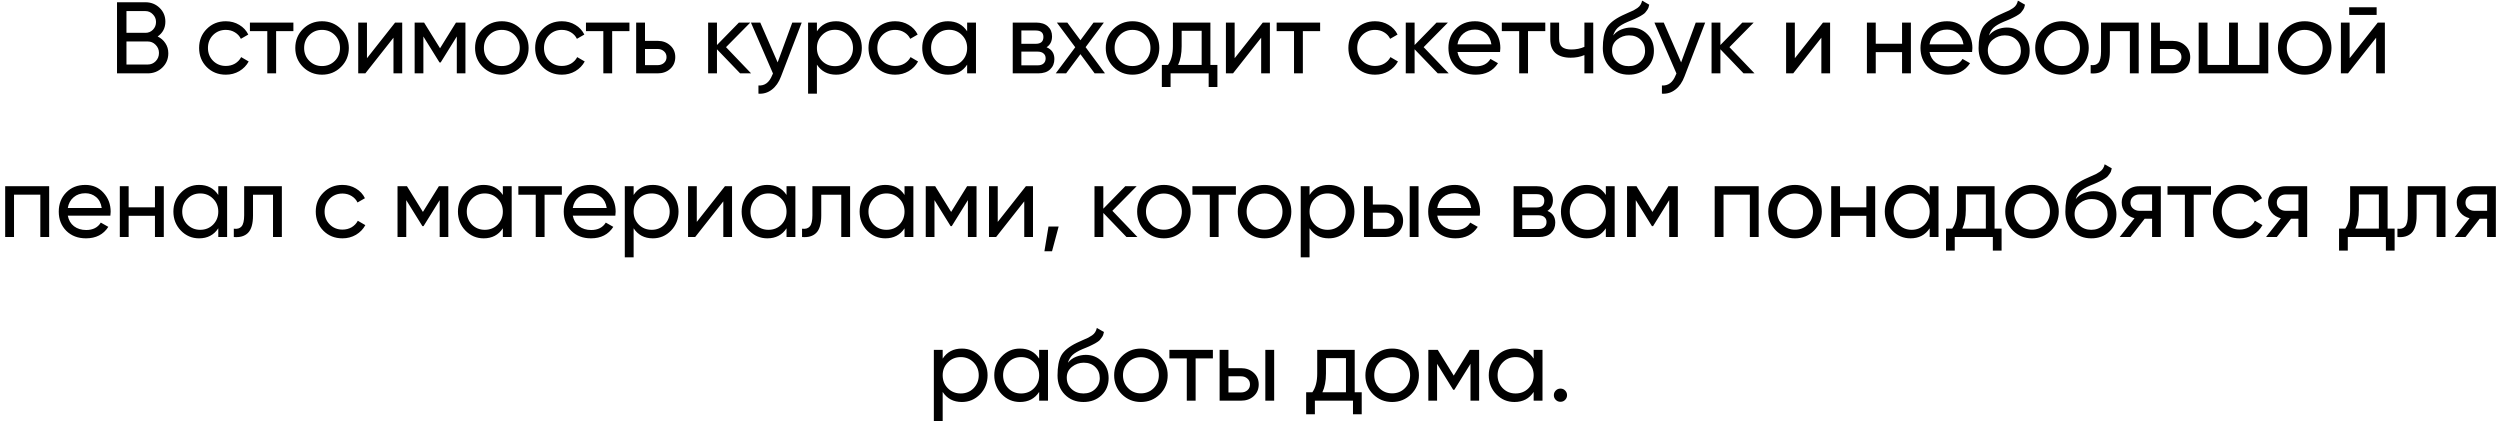 <?xml version="1.0" encoding="UTF-8"?> <svg xmlns="http://www.w3.org/2000/svg" width="443" height="75" viewBox="0 0 443 75" fill="none"> <path d="M27.935 6.466C28.511 6.742 28.967 7.138 29.303 7.654C29.651 8.17 29.825 8.764 29.825 9.436C29.825 10.444 29.471 11.29 28.763 11.974C28.055 12.658 27.191 13 26.171 13H20.735V0.4H25.775C26.759 0.4 27.593 0.73 28.277 1.39C28.961 2.05 29.303 2.866 29.303 3.838C29.303 4.954 28.847 5.83 27.935 6.466ZM25.775 1.966H22.409V5.818H25.775C26.303 5.818 26.747 5.632 27.107 5.26C27.467 4.888 27.647 4.432 27.647 3.892C27.647 3.364 27.461 2.914 27.089 2.542C26.729 2.158 26.291 1.966 25.775 1.966ZM26.171 11.434C26.735 11.434 27.209 11.236 27.593 10.84C27.977 10.444 28.169 9.958 28.169 9.382C28.169 8.818 27.971 8.338 27.575 7.942C27.191 7.546 26.723 7.348 26.171 7.348H22.409V11.434H26.171ZM40.017 13.234C38.661 13.234 37.533 12.784 36.633 11.884C35.733 10.972 35.283 9.844 35.283 8.5C35.283 7.156 35.733 6.034 36.633 5.134C37.533 4.222 38.661 3.766 40.017 3.766C40.905 3.766 41.703 3.982 42.411 4.414C43.119 4.834 43.647 5.404 43.995 6.124L42.681 6.88C42.453 6.4 42.099 6.016 41.619 5.728C41.151 5.44 40.617 5.296 40.017 5.296C39.117 5.296 38.361 5.602 37.749 6.214C37.149 6.826 36.849 7.588 36.849 8.5C36.849 9.4 37.149 10.156 37.749 10.768C38.361 11.38 39.117 11.686 40.017 11.686C40.617 11.686 41.157 11.548 41.637 11.272C42.117 10.984 42.483 10.6 42.735 10.12L44.067 10.894C43.683 11.602 43.131 12.172 42.411 12.604C41.691 13.024 40.893 13.234 40.017 13.234ZM51.989 4V5.512H48.929V13H47.363V5.512H44.285V4H51.989ZM60.425 11.866C59.502 12.778 58.38 13.234 57.059 13.234C55.739 13.234 54.617 12.778 53.694 11.866C52.782 10.954 52.325 9.832 52.325 8.5C52.325 7.168 52.782 6.046 53.694 5.134C54.617 4.222 55.739 3.766 57.059 3.766C58.38 3.766 59.502 4.222 60.425 5.134C61.349 6.046 61.812 7.168 61.812 8.5C61.812 9.832 61.349 10.954 60.425 11.866ZM57.059 11.704C57.959 11.704 58.715 11.398 59.328 10.786C59.94 10.174 60.245 9.412 60.245 8.5C60.245 7.588 59.94 6.826 59.328 6.214C58.715 5.602 57.959 5.296 57.059 5.296C56.172 5.296 55.422 5.602 54.809 6.214C54.197 6.826 53.892 7.588 53.892 8.5C53.892 9.412 54.197 10.174 54.809 10.786C55.422 11.398 56.172 11.704 57.059 11.704ZM70.012 4H71.272V13H69.724V6.682L64.738 13H63.478V4H65.026V10.318L70.012 4ZM82.475 4V13H80.945V6.466L78.083 11.074H77.885L75.023 6.466V13H73.475V4H75.149L77.975 8.554L80.801 4H82.475ZM92.282 11.866C91.358 12.778 90.236 13.234 88.916 13.234C87.596 13.234 86.474 12.778 85.55 11.866C84.638 10.954 84.182 9.832 84.182 8.5C84.182 7.168 84.638 6.046 85.55 5.134C86.474 4.222 87.596 3.766 88.916 3.766C90.236 3.766 91.358 4.222 92.282 5.134C93.206 6.046 93.668 7.168 93.668 8.5C93.668 9.832 93.206 10.954 92.282 11.866ZM88.916 11.704C89.816 11.704 90.572 11.398 91.184 10.786C91.796 10.174 92.102 9.412 92.102 8.5C92.102 7.588 91.796 6.826 91.184 6.214C90.572 5.602 89.816 5.296 88.916 5.296C88.028 5.296 87.278 5.602 86.666 6.214C86.054 6.826 85.748 7.588 85.748 8.5C85.748 9.412 86.054 10.174 86.666 10.786C87.278 11.398 88.028 11.704 88.916 11.704ZM99.564 13.234C98.208 13.234 97.08 12.784 96.18 11.884C95.28 10.972 94.83 9.844 94.83 8.5C94.83 7.156 95.28 6.034 96.18 5.134C97.08 4.222 98.208 3.766 99.564 3.766C100.452 3.766 101.25 3.982 101.958 4.414C102.666 4.834 103.194 5.404 103.542 6.124L102.228 6.88C102 6.4 101.646 6.016 101.166 5.728C100.698 5.44 100.164 5.296 99.564 5.296C98.664 5.296 97.908 5.602 97.296 6.214C96.696 6.826 96.396 7.588 96.396 8.5C96.396 9.4 96.696 10.156 97.296 10.768C97.908 11.38 98.664 11.686 99.564 11.686C100.164 11.686 100.704 11.548 101.184 11.272C101.664 10.984 102.03 10.6 102.282 10.12L103.614 10.894C103.23 11.602 102.678 12.172 101.958 12.604C101.238 13.024 100.44 13.234 99.564 13.234ZM111.536 4V5.512H108.476V13H106.91V5.512H103.832V4H111.536ZM116.526 7.24C117.426 7.24 118.17 7.51 118.758 8.05C119.358 8.578 119.658 9.268 119.658 10.12C119.658 10.972 119.358 11.668 118.758 12.208C118.17 12.736 117.426 13 116.526 13H112.728V4H114.294V7.24H116.526ZM116.526 11.542C116.97 11.542 117.342 11.416 117.642 11.164C117.954 10.9 118.11 10.552 118.11 10.12C118.11 9.688 117.954 9.34 117.642 9.076C117.342 8.812 116.97 8.68 116.526 8.68H114.294V11.542H116.526ZM133.095 13H131.151L127.047 8.734V13H125.481V4H127.047V7.978L130.935 4H132.951L128.649 8.356L133.095 13ZM140.39 4H142.064L138.392 13.558C138.008 14.578 137.468 15.352 136.772 15.88C136.076 16.42 135.284 16.66 134.396 16.6V15.142C135.5 15.226 136.31 14.626 136.826 13.342L136.97 13.018L133.064 4H134.72L137.798 11.056L140.39 4ZM148.16 3.766C149.42 3.766 150.494 4.228 151.382 5.152C152.27 6.064 152.714 7.18 152.714 8.5C152.714 9.82 152.27 10.942 151.382 11.866C150.494 12.778 149.42 13.234 148.16 13.234C146.672 13.234 145.538 12.64 144.758 11.452V16.6H143.192V4H144.758V5.548C145.538 4.36 146.672 3.766 148.16 3.766ZM147.962 11.722C148.862 11.722 149.618 11.416 150.23 10.804C150.842 10.18 151.148 9.412 151.148 8.5C151.148 7.588 150.842 6.826 150.23 6.214C149.618 5.59 148.862 5.278 147.962 5.278C147.05 5.278 146.288 5.59 145.676 6.214C145.064 6.826 144.758 7.588 144.758 8.5C144.758 9.412 145.064 10.18 145.676 10.804C146.288 11.416 147.05 11.722 147.962 11.722ZM158.632 13.234C157.276 13.234 156.148 12.784 155.248 11.884C154.348 10.972 153.898 9.844 153.898 8.5C153.898 7.156 154.348 6.034 155.248 5.134C156.148 4.222 157.276 3.766 158.632 3.766C159.52 3.766 160.318 3.982 161.026 4.414C161.734 4.834 162.262 5.404 162.61 6.124L161.296 6.88C161.068 6.4 160.714 6.016 160.234 5.728C159.766 5.44 159.232 5.296 158.632 5.296C157.732 5.296 156.976 5.602 156.364 6.214C155.764 6.826 155.464 7.588 155.464 8.5C155.464 9.4 155.764 10.156 156.364 10.768C156.976 11.38 157.732 11.686 158.632 11.686C159.232 11.686 159.772 11.548 160.252 11.272C160.732 10.984 161.098 10.6 161.35 10.12L162.682 10.894C162.298 11.602 161.746 12.172 161.026 12.604C160.306 13.024 159.508 13.234 158.632 13.234ZM171.377 4H172.943V13H171.377V11.452C170.597 12.64 169.463 13.234 167.975 13.234C166.715 13.234 165.641 12.778 164.753 11.866C163.865 10.942 163.421 9.82 163.421 8.5C163.421 7.18 163.865 6.064 164.753 5.152C165.641 4.228 166.715 3.766 167.975 3.766C169.463 3.766 170.597 4.36 171.377 5.548V4ZM168.173 11.722C169.085 11.722 169.847 11.416 170.459 10.804C171.071 10.18 171.377 9.412 171.377 8.5C171.377 7.588 171.071 6.826 170.459 6.214C169.847 5.59 169.085 5.278 168.173 5.278C167.273 5.278 166.517 5.59 165.905 6.214C165.293 6.826 164.987 7.588 164.987 8.5C164.987 9.412 165.293 10.18 165.905 10.804C166.517 11.416 167.273 11.722 168.173 11.722ZM185.45 8.374C186.374 8.758 186.836 9.454 186.836 10.462C186.836 11.206 186.584 11.818 186.08 12.298C185.588 12.766 184.88 13 183.956 13H179.456V4H183.596C184.496 4 185.192 4.228 185.684 4.684C186.176 5.128 186.422 5.716 186.422 6.448C186.422 7.312 186.098 7.954 185.45 8.374ZM183.524 5.404H180.986V7.762H183.524C184.436 7.762 184.892 7.36 184.892 6.556C184.892 5.788 184.436 5.404 183.524 5.404ZM183.866 11.578C184.322 11.578 184.67 11.47 184.91 11.254C185.162 11.038 185.288 10.732 185.288 10.336C185.288 9.964 185.162 9.676 184.91 9.472C184.67 9.256 184.322 9.148 183.866 9.148H180.986V11.578H183.866ZM195.807 13H193.971L191.451 9.598L188.913 13H187.077L190.533 8.374L187.275 4H189.129L191.451 7.132L193.773 4H195.609L192.369 8.356L195.807 13ZM204.042 11.866C203.118 12.778 201.996 13.234 200.676 13.234C199.356 13.234 198.234 12.778 197.31 11.866C196.398 10.954 195.942 9.832 195.942 8.5C195.942 7.168 196.398 6.046 197.31 5.134C198.234 4.222 199.356 3.766 200.676 3.766C201.996 3.766 203.118 4.222 204.042 5.134C204.966 6.046 205.428 7.168 205.428 8.5C205.428 9.832 204.966 10.954 204.042 11.866ZM200.676 11.704C201.576 11.704 202.332 11.398 202.944 10.786C203.556 10.174 203.862 9.412 203.862 8.5C203.862 7.588 203.556 6.826 202.944 6.214C202.332 5.602 201.576 5.296 200.676 5.296C199.788 5.296 199.038 5.602 198.426 6.214C197.814 6.826 197.508 7.588 197.508 8.5C197.508 9.412 197.814 10.174 198.426 10.786C199.038 11.398 199.788 11.704 200.676 11.704ZM214.482 11.506H215.724V15.412H214.176V13H207.426V15.412H205.878V11.506H206.976C207.552 10.714 207.84 9.604 207.84 8.176V4H214.482V11.506ZM208.758 11.506H212.934V5.458H209.388V8.176C209.388 9.52 209.178 10.63 208.758 11.506ZM223.766 4H225.026V13H223.478V6.682L218.492 13H217.232V4H218.78V10.318L223.766 4ZM233.926 4V5.512H230.866V13H229.3V5.512H226.222V4H233.926ZM243.668 13.234C242.312 13.234 241.184 12.784 240.284 11.884C239.384 10.972 238.934 9.844 238.934 8.5C238.934 7.156 239.384 6.034 240.284 5.134C241.184 4.222 242.312 3.766 243.668 3.766C244.556 3.766 245.354 3.982 246.062 4.414C246.77 4.834 247.298 5.404 247.646 6.124L246.332 6.88C246.104 6.4 245.75 6.016 245.27 5.728C244.802 5.44 244.268 5.296 243.668 5.296C242.768 5.296 242.012 5.602 241.4 6.214C240.8 6.826 240.5 7.588 240.5 8.5C240.5 9.4 240.8 10.156 241.4 10.768C242.012 11.38 242.768 11.686 243.668 11.686C244.268 11.686 244.808 11.548 245.288 11.272C245.768 10.984 246.134 10.6 246.386 10.12L247.718 10.894C247.334 11.602 246.782 12.172 246.062 12.604C245.342 13.024 244.544 13.234 243.668 13.234ZM256.716 13H254.772L250.668 8.734V13H249.102V4H250.668V7.978L254.556 4H256.572L252.27 8.356L256.716 13ZM258.264 9.22C258.42 10.024 258.786 10.648 259.362 11.092C259.95 11.536 260.67 11.758 261.522 11.758C262.71 11.758 263.574 11.32 264.114 10.444L265.446 11.2C264.57 12.556 263.25 13.234 261.486 13.234C260.058 13.234 258.894 12.79 257.994 11.902C257.106 11.002 256.662 9.868 256.662 8.5C256.662 7.144 257.1 6.016 257.976 5.116C258.852 4.216 259.986 3.766 261.378 3.766C262.698 3.766 263.772 4.234 264.6 5.17C265.44 6.094 265.86 7.21 265.86 8.518C265.86 8.746 265.842 8.98 265.806 9.22H258.264ZM261.378 5.242C260.538 5.242 259.842 5.482 259.29 5.962C258.738 6.43 258.396 7.06 258.264 7.852H264.276C264.144 7 263.808 6.352 263.268 5.908C262.728 5.464 262.098 5.242 261.378 5.242ZM273.825 4V5.512H270.765V13H269.199V5.512H266.121V4H273.825ZM280.757 4H282.323V13H280.757V9.76C280.037 10.072 279.227 10.228 278.327 10.228C277.175 10.228 276.281 9.958 275.645 9.418C275.021 8.866 274.709 8.056 274.709 6.988V4H276.275V6.898C276.275 7.57 276.455 8.05 276.815 8.338C277.187 8.626 277.727 8.77 278.435 8.77C279.287 8.77 280.061 8.614 280.757 8.302V4ZM288.609 13.234C287.277 13.234 286.179 12.796 285.315 11.92C284.451 11.044 284.019 9.916 284.019 8.536C284.019 7 284.241 5.818 284.685 4.99C285.141 4.162 286.065 3.412 287.457 2.74C287.709 2.62 288.051 2.464 288.483 2.272C288.927 2.08 289.251 1.936 289.455 1.84C289.659 1.732 289.887 1.594 290.139 1.426C290.391 1.246 290.577 1.054 290.697 0.85C290.829 0.634 290.925 0.388 290.985 0.112L292.245 0.832C292.209 1.024 292.161 1.204 292.101 1.372C292.041 1.528 291.951 1.684 291.831 1.84C291.723 1.984 291.627 2.11 291.543 2.218C291.459 2.326 291.315 2.446 291.111 2.578C290.919 2.698 290.775 2.788 290.679 2.848C290.595 2.908 290.421 2.998 290.157 3.118C289.905 3.238 289.731 3.322 289.635 3.37C289.551 3.406 289.353 3.49 289.041 3.622C288.729 3.742 288.537 3.82 288.465 3.856C287.649 4.204 287.049 4.558 286.665 4.918C286.293 5.278 286.023 5.734 285.855 6.286C286.239 5.806 286.719 5.452 287.295 5.224C287.871 4.996 288.447 4.882 289.023 4.882C290.151 4.882 291.105 5.266 291.885 6.034C292.677 6.802 293.073 7.792 293.073 9.004C293.073 10.228 292.653 11.242 291.813 12.046C290.973 12.838 289.905 13.234 288.609 13.234ZM286.503 10.93C287.067 11.458 287.769 11.722 288.609 11.722C289.449 11.722 290.139 11.464 290.679 10.948C291.231 10.432 291.507 9.784 291.507 9.004C291.507 8.2 291.243 7.546 290.715 7.042C290.199 6.526 289.515 6.268 288.663 6.268C287.895 6.268 287.199 6.514 286.575 7.006C285.963 7.486 285.657 8.122 285.657 8.914C285.657 9.73 285.939 10.402 286.503 10.93ZM300.486 4H302.16L298.488 13.558C298.104 14.578 297.564 15.352 296.868 15.88C296.172 16.42 295.38 16.66 294.492 16.6V15.142C295.596 15.226 296.406 14.626 296.922 13.342L297.066 13.018L293.16 4H294.816L297.894 11.056L300.486 4ZM310.902 13H308.958L304.854 8.734V13H303.288V4H304.854V7.978L308.742 4H310.758L306.456 8.356L310.902 13ZM323.032 4H324.292V13H322.744V6.682L317.758 13H316.498V4H318.046V10.318L323.032 4ZM337.044 4H338.61V13H337.044V9.238H332.382V13H330.816V4H332.382V7.744H337.044V4ZM341.911 9.22C342.067 10.024 342.433 10.648 343.009 11.092C343.597 11.536 344.317 11.758 345.169 11.758C346.357 11.758 347.221 11.32 347.761 10.444L349.093 11.2C348.217 12.556 346.897 13.234 345.133 13.234C343.705 13.234 342.541 12.79 341.641 11.902C340.753 11.002 340.309 9.868 340.309 8.5C340.309 7.144 340.747 6.016 341.623 5.116C342.499 4.216 343.633 3.766 345.025 3.766C346.345 3.766 347.419 4.234 348.247 5.17C349.087 6.094 349.507 7.21 349.507 8.518C349.507 8.746 349.489 8.98 349.453 9.22H341.911ZM345.025 5.242C344.185 5.242 343.489 5.482 342.937 5.962C342.385 6.43 342.043 7.06 341.911 7.852H347.923C347.791 7 347.455 6.352 346.915 5.908C346.375 5.464 345.745 5.242 345.025 5.242ZM355.196 13.234C353.864 13.234 352.766 12.796 351.902 11.92C351.038 11.044 350.606 9.916 350.606 8.536C350.606 7 350.828 5.818 351.272 4.99C351.728 4.162 352.652 3.412 354.044 2.74C354.296 2.62 354.638 2.464 355.07 2.272C355.514 2.08 355.838 1.936 356.042 1.84C356.246 1.732 356.474 1.594 356.726 1.426C356.978 1.246 357.164 1.054 357.284 0.85C357.416 0.634 357.512 0.388 357.572 0.112L358.832 0.832C358.796 1.024 358.748 1.204 358.688 1.372C358.628 1.528 358.538 1.684 358.418 1.84C358.31 1.984 358.214 2.11 358.13 2.218C358.046 2.326 357.902 2.446 357.698 2.578C357.506 2.698 357.362 2.788 357.266 2.848C357.182 2.908 357.008 2.998 356.744 3.118C356.492 3.238 356.318 3.322 356.222 3.37C356.138 3.406 355.94 3.49 355.628 3.622C355.316 3.742 355.124 3.82 355.052 3.856C354.236 4.204 353.636 4.558 353.252 4.918C352.88 5.278 352.61 5.734 352.442 6.286C352.826 5.806 353.306 5.452 353.882 5.224C354.458 4.996 355.034 4.882 355.61 4.882C356.738 4.882 357.692 5.266 358.472 6.034C359.264 6.802 359.66 7.792 359.66 9.004C359.66 10.228 359.24 11.242 358.4 12.046C357.56 12.838 356.492 13.234 355.196 13.234ZM353.09 10.93C353.654 11.458 354.356 11.722 355.196 11.722C356.036 11.722 356.726 11.464 357.266 10.948C357.818 10.432 358.094 9.784 358.094 9.004C358.094 8.2 357.83 7.546 357.302 7.042C356.786 6.526 356.102 6.268 355.25 6.268C354.482 6.268 353.786 6.514 353.162 7.006C352.55 7.486 352.244 8.122 352.244 8.914C352.244 9.73 352.526 10.402 353.09 10.93ZM368.739 11.866C367.815 12.778 366.693 13.234 365.373 13.234C364.053 13.234 362.931 12.778 362.007 11.866C361.095 10.954 360.639 9.832 360.639 8.5C360.639 7.168 361.095 6.046 362.007 5.134C362.931 4.222 364.053 3.766 365.373 3.766C366.693 3.766 367.815 4.222 368.739 5.134C369.663 6.046 370.125 7.168 370.125 8.5C370.125 9.832 369.663 10.954 368.739 11.866ZM365.373 11.704C366.273 11.704 367.029 11.398 367.641 10.786C368.253 10.174 368.559 9.412 368.559 8.5C368.559 7.588 368.253 6.826 367.641 6.214C367.029 5.602 366.273 5.296 365.373 5.296C364.485 5.296 363.735 5.602 363.123 6.214C362.511 6.826 362.205 7.588 362.205 8.5C362.205 9.412 362.511 10.174 363.123 10.786C363.735 11.398 364.485 11.704 365.373 11.704ZM378.98 4V13L377.414 13V5.512H373.868V9.184C373.868 10.66 373.568 11.692 372.968 12.28C372.38 12.856 371.546 13.096 370.466 13V11.524C371.078 11.608 371.534 11.476 371.834 11.128C372.146 10.768 372.302 10.108 372.302 9.148V4H378.98ZM384.971 7.24C385.871 7.24 386.615 7.51 387.203 8.05C387.803 8.578 388.103 9.268 388.103 10.12C388.103 10.972 387.803 11.668 387.203 12.208C386.615 12.736 385.871 13 384.971 13H381.173V4H382.739V7.24H384.971ZM384.971 11.542C385.415 11.542 385.787 11.416 386.087 11.164C386.399 10.9 386.555 10.552 386.555 10.12C386.555 9.688 386.399 9.34 386.087 9.076C385.787 8.812 385.415 8.68 384.971 8.68H382.739V11.542H384.971ZM400.371 4H401.937V13H389.607V4H391.173V11.506H394.989V4H396.555V11.506H400.371V4ZM411.753 11.866C410.829 12.778 409.707 13.234 408.387 13.234C407.067 13.234 405.945 12.778 405.021 11.866C404.109 10.954 403.653 9.832 403.653 8.5C403.653 7.168 404.109 6.046 405.021 5.134C405.945 4.222 407.067 3.766 408.387 3.766C409.707 3.766 410.829 4.222 411.753 5.134C412.677 6.046 413.139 7.168 413.139 8.5C413.139 9.832 412.677 10.954 411.753 11.866ZM408.387 11.704C409.287 11.704 410.043 11.398 410.655 10.786C411.267 10.174 411.573 9.412 411.573 8.5C411.573 7.588 411.267 6.826 410.655 6.214C410.043 5.602 409.287 5.296 408.387 5.296C407.499 5.296 406.749 5.602 406.137 6.214C405.525 6.826 405.219 7.588 405.219 8.5C405.219 9.412 405.525 10.174 406.137 10.786C406.749 11.398 407.499 11.704 408.387 11.704ZM416.281 2.65V1.282H421.141V2.65H416.281ZM421.339 4H422.599V13H421.051V6.682L416.065 13H414.805V4H416.353V10.318L421.339 4ZM8.712 33V42H7.146V34.494H2.484V42H0.918V33H8.712ZM12.014 38.22C12.17 39.024 12.536 39.648 13.112 40.092C13.7 40.536 14.42 40.758 15.272 40.758C16.46 40.758 17.324 40.32 17.864 39.444L19.196 40.2C18.32 41.556 17 42.234 15.236 42.234C13.808 42.234 12.644 41.79 11.744 40.902C10.856 40.002 10.412 38.868 10.412 37.5C10.412 36.144 10.85 35.016 11.726 34.116C12.602 33.216 13.736 32.766 15.128 32.766C16.448 32.766 17.522 33.234 18.35 34.17C19.19 35.094 19.61 36.21 19.61 37.518C19.61 37.746 19.592 37.98 19.556 38.22H12.014ZM15.128 34.242C14.288 34.242 13.592 34.482 13.04 34.962C12.488 35.43 12.146 36.06 12.014 36.852H18.026C17.894 36 17.558 35.352 17.018 34.908C16.478 34.464 15.848 34.242 15.128 34.242ZM27.458 33H29.024V42H27.458V38.238H22.796V42H21.23V33H22.796V36.744H27.458V33ZM38.68 33H40.246V42H38.68V40.452C37.9 41.64 36.766 42.234 35.278 42.234C34.018 42.234 32.944 41.778 32.056 40.866C31.168 39.942 30.724 38.82 30.724 37.5C30.724 36.18 31.168 35.064 32.056 34.152C32.944 33.228 34.018 32.766 35.278 32.766C36.766 32.766 37.9 33.36 38.68 34.548V33ZM35.476 40.722C36.388 40.722 37.15 40.416 37.762 39.804C38.374 39.18 38.68 38.412 38.68 37.5C38.68 36.588 38.374 35.826 37.762 35.214C37.15 34.59 36.388 34.278 35.476 34.278C34.576 34.278 33.82 34.59 33.208 35.214C32.596 35.826 32.29 36.588 32.29 37.5C32.29 38.412 32.596 39.18 33.208 39.804C33.82 40.416 34.576 40.722 35.476 40.722ZM49.944 33V42H48.378V34.512H44.832V38.184C44.832 39.66 44.532 40.692 43.932 41.28C43.344 41.856 42.51 42.096 41.43 42V40.524C42.042 40.608 42.498 40.476 42.798 40.128C43.11 39.768 43.266 39.108 43.266 38.148V33H49.944ZM60.687 42.234C59.331 42.234 58.203 41.784 57.303 40.884C56.403 39.972 55.953 38.844 55.953 37.5C55.953 36.156 56.403 35.034 57.303 34.134C58.203 33.222 59.331 32.766 60.687 32.766C61.575 32.766 62.373 32.982 63.081 33.414C63.789 33.834 64.317 34.404 64.665 35.124L63.351 35.88C63.123 35.4 62.769 35.016 62.289 34.728C61.821 34.44 61.287 34.296 60.687 34.296C59.787 34.296 59.031 34.602 58.419 35.214C57.819 35.826 57.519 36.588 57.519 37.5C57.519 38.4 57.819 39.156 58.419 39.768C59.031 40.38 59.787 40.686 60.687 40.686C61.287 40.686 61.827 40.548 62.307 40.272C62.787 39.984 63.153 39.6 63.405 39.12L64.737 39.894C64.353 40.602 63.801 41.172 63.081 41.604C62.361 42.024 61.563 42.234 60.687 42.234ZM79.441 33V42H77.911V35.466L75.049 40.074H74.851L71.989 35.466V42H70.441V33H72.115L74.941 37.554L77.767 33H79.441ZM89.104 33H90.67V42H89.104V40.452C88.324 41.64 87.19 42.234 85.702 42.234C84.442 42.234 83.368 41.778 82.48 40.866C81.592 39.942 81.148 38.82 81.148 37.5C81.148 36.18 81.592 35.064 82.48 34.152C83.368 33.228 84.442 32.766 85.702 32.766C87.19 32.766 88.324 33.36 89.104 34.548V33ZM85.9 40.722C86.812 40.722 87.574 40.416 88.186 39.804C88.798 39.18 89.104 38.412 89.104 37.5C89.104 36.588 88.798 35.826 88.186 35.214C87.574 34.59 86.812 34.278 85.9 34.278C85 34.278 84.244 34.59 83.632 35.214C83.02 35.826 82.714 36.588 82.714 37.5C82.714 38.412 83.02 39.18 83.632 39.804C84.244 40.416 85 40.722 85.9 40.722ZM99.558 33V34.512H96.498V42H94.932V34.512H91.854V33H99.558ZM101.497 38.22C101.653 39.024 102.019 39.648 102.595 40.092C103.183 40.536 103.903 40.758 104.755 40.758C105.943 40.758 106.807 40.32 107.347 39.444L108.679 40.2C107.803 41.556 106.483 42.234 104.719 42.234C103.291 42.234 102.127 41.79 101.227 40.902C100.339 40.002 99.895 38.868 99.895 37.5C99.895 36.144 100.333 35.016 101.209 34.116C102.085 33.216 103.219 32.766 104.611 32.766C105.931 32.766 107.005 33.234 107.833 34.17C108.673 35.094 109.093 36.21 109.093 37.518C109.093 37.746 109.075 37.98 109.039 38.22H101.497ZM104.611 34.242C103.771 34.242 103.075 34.482 102.523 34.962C101.971 35.43 101.629 36.06 101.497 36.852H107.509C107.377 36 107.041 35.352 106.501 34.908C105.961 34.464 105.331 34.242 104.611 34.242ZM115.681 32.766C116.941 32.766 118.015 33.228 118.903 34.152C119.791 35.064 120.235 36.18 120.235 37.5C120.235 38.82 119.791 39.942 118.903 40.866C118.015 41.778 116.941 42.234 115.681 42.234C114.193 42.234 113.059 41.64 112.279 40.452V45.6H110.713V33H112.279V34.548C113.059 33.36 114.193 32.766 115.681 32.766ZM115.483 40.722C116.383 40.722 117.139 40.416 117.751 39.804C118.363 39.18 118.669 38.412 118.669 37.5C118.669 36.588 118.363 35.826 117.751 35.214C117.139 34.59 116.383 34.278 115.483 34.278C114.571 34.278 113.809 34.59 113.197 35.214C112.585 35.826 112.279 36.588 112.279 37.5C112.279 38.412 112.585 39.18 113.197 39.804C113.809 40.416 114.571 40.722 115.483 40.722ZM128.458 33H129.718V42H128.17V35.682L123.184 42H121.924V33H123.472V39.318L128.458 33ZM139.374 33H140.94V42H139.374V40.452C138.594 41.64 137.46 42.234 135.972 42.234C134.712 42.234 133.638 41.778 132.75 40.866C131.862 39.942 131.418 38.82 131.418 37.5C131.418 36.18 131.862 35.064 132.75 34.152C133.638 33.228 134.712 32.766 135.972 32.766C137.46 32.766 138.594 33.36 139.374 34.548V33ZM136.17 40.722C137.082 40.722 137.844 40.416 138.456 39.804C139.068 39.18 139.374 38.412 139.374 37.5C139.374 36.588 139.068 35.826 138.456 35.214C137.844 34.59 137.082 34.278 136.17 34.278C135.27 34.278 134.514 34.59 133.902 35.214C133.29 35.826 132.984 36.588 132.984 37.5C132.984 38.412 133.29 39.18 133.902 39.804C134.514 40.416 135.27 40.722 136.17 40.722ZM150.638 33V42H149.072V34.512H145.526V38.184C145.526 39.66 145.226 40.692 144.626 41.28C144.038 41.856 143.204 42.096 142.124 42V40.524C142.736 40.608 143.192 40.476 143.492 40.128C143.804 39.768 143.96 39.108 143.96 38.148V33H150.638ZM160.283 33H161.849V42H160.283V40.452C159.503 41.64 158.369 42.234 156.881 42.234C155.621 42.234 154.547 41.778 153.659 40.866C152.771 39.942 152.327 38.82 152.327 37.5C152.327 36.18 152.771 35.064 153.659 34.152C154.547 33.228 155.621 32.766 156.881 32.766C158.369 32.766 159.503 33.36 160.283 34.548V33ZM157.079 40.722C157.991 40.722 158.753 40.416 159.365 39.804C159.977 39.18 160.283 38.412 160.283 37.5C160.283 36.588 159.977 35.826 159.365 35.214C158.753 34.59 157.991 34.278 157.079 34.278C156.179 34.278 155.423 34.59 154.811 35.214C154.199 35.826 153.893 36.588 153.893 37.5C153.893 38.412 154.199 39.18 154.811 39.804C155.423 40.416 156.179 40.722 157.079 40.722ZM173.042 33V42H171.512V35.466L168.65 40.074H168.452L165.59 35.466V42H164.042V33H165.716L168.542 37.554L171.368 33H173.042ZM181.786 33H183.046V42H181.498V35.682L176.512 42H175.252V33H176.8V39.318L181.786 33ZM187.59 40.146L186.42 44.52H185.07L185.79 40.146H187.59ZM201.557 42H199.613L195.509 37.734V42H193.943V33H195.509V36.978L199.397 33H201.413L197.111 37.356L201.557 42ZM209.603 40.866C208.679 41.778 207.557 42.234 206.237 42.234C204.917 42.234 203.795 41.778 202.871 40.866C201.959 39.954 201.503 38.832 201.503 37.5C201.503 36.168 201.959 35.046 202.871 34.134C203.795 33.222 204.917 32.766 206.237 32.766C207.557 32.766 208.679 33.222 209.603 34.134C210.527 35.046 210.989 36.168 210.989 37.5C210.989 38.832 210.527 39.954 209.603 40.866ZM206.237 40.704C207.137 40.704 207.893 40.398 208.505 39.786C209.117 39.174 209.423 38.412 209.423 37.5C209.423 36.588 209.117 35.826 208.505 35.214C207.893 34.602 207.137 34.296 206.237 34.296C205.349 34.296 204.599 34.602 203.987 35.214C203.375 35.826 203.069 36.588 203.069 37.5C203.069 38.412 203.375 39.174 203.987 39.786C204.599 40.398 205.349 40.704 206.237 40.704ZM219 33V34.512H215.94V42H214.374V34.512H211.296V33H219ZM227.436 40.866C226.512 41.778 225.39 42.234 224.07 42.234C222.75 42.234 221.628 41.778 220.704 40.866C219.792 39.954 219.336 38.832 219.336 37.5C219.336 36.168 219.792 35.046 220.704 34.134C221.628 33.222 222.75 32.766 224.07 32.766C225.39 32.766 226.512 33.222 227.436 34.134C228.36 35.046 228.822 36.168 228.822 37.5C228.822 38.832 228.36 39.954 227.436 40.866ZM224.07 40.704C224.97 40.704 225.726 40.398 226.338 39.786C226.95 39.174 227.256 38.412 227.256 37.5C227.256 36.588 226.95 35.826 226.338 35.214C225.726 34.602 224.97 34.296 224.07 34.296C223.182 34.296 222.432 34.602 221.82 35.214C221.208 35.826 220.902 36.588 220.902 37.5C220.902 38.412 221.208 39.174 221.82 39.786C222.432 40.398 223.182 40.704 224.07 40.704ZM235.456 32.766C236.716 32.766 237.79 33.228 238.678 34.152C239.566 35.064 240.01 36.18 240.01 37.5C240.01 38.82 239.566 39.942 238.678 40.866C237.79 41.778 236.716 42.234 235.456 42.234C233.968 42.234 232.834 41.64 232.054 40.452V45.6H230.488V33H232.054V34.548C232.834 33.36 233.968 32.766 235.456 32.766ZM235.258 40.722C236.158 40.722 236.914 40.416 237.526 39.804C238.138 39.18 238.444 38.412 238.444 37.5C238.444 36.588 238.138 35.826 237.526 35.214C236.914 34.59 236.158 34.278 235.258 34.278C234.346 34.278 233.584 34.59 232.972 35.214C232.36 35.826 232.054 36.588 232.054 37.5C232.054 38.412 232.36 39.18 232.972 39.804C233.584 40.416 234.346 40.722 235.258 40.722ZM245.497 36.24C246.397 36.24 247.141 36.51 247.729 37.05C248.329 37.578 248.629 38.268 248.629 39.12C248.629 39.972 248.329 40.668 247.729 41.208C247.141 41.736 246.397 42 245.497 42H241.699V33H243.265V36.24H245.497ZM249.799 33L251.365 33V42L249.799 42V33ZM245.497 40.542C245.941 40.542 246.313 40.416 246.613 40.164C246.925 39.9 247.081 39.552 247.081 39.12C247.081 38.688 246.925 38.34 246.613 38.076C246.313 37.812 245.941 37.68 245.497 37.68H243.265V40.542H245.497ZM254.676 38.22C254.832 39.024 255.198 39.648 255.774 40.092C256.362 40.536 257.082 40.758 257.934 40.758C259.122 40.758 259.986 40.32 260.526 39.444L261.858 40.2C260.982 41.556 259.662 42.234 257.898 42.234C256.47 42.234 255.306 41.79 254.406 40.902C253.518 40.002 253.074 38.868 253.074 37.5C253.074 36.144 253.512 35.016 254.388 34.116C255.264 33.216 256.398 32.766 257.79 32.766C259.11 32.766 260.184 33.234 261.012 34.17C261.852 35.094 262.272 36.21 262.272 37.518C262.272 37.746 262.254 37.98 262.218 38.22H254.676ZM257.79 34.242C256.95 34.242 256.254 34.482 255.702 34.962C255.15 35.43 254.808 36.06 254.676 36.852H260.688C260.556 36 260.22 35.352 259.68 34.908C259.14 34.464 258.51 34.242 257.79 34.242ZM274.206 37.374C275.13 37.758 275.592 38.454 275.592 39.462C275.592 40.206 275.34 40.818 274.836 41.298C274.344 41.766 273.636 42 272.712 42H268.212V33H272.352C273.252 33 273.948 33.228 274.44 33.684C274.932 34.128 275.178 34.716 275.178 35.448C275.178 36.312 274.854 36.954 274.206 37.374ZM272.28 34.404H269.742V36.762H272.28C273.192 36.762 273.648 36.36 273.648 35.556C273.648 34.788 273.192 34.404 272.28 34.404ZM272.622 40.578C273.078 40.578 273.426 40.47 273.666 40.254C273.918 40.038 274.044 39.732 274.044 39.336C274.044 38.964 273.918 38.676 273.666 38.472C273.426 38.256 273.078 38.148 272.622 38.148H269.742V40.578H272.622ZM284.554 33H286.12V42H284.554V40.452C283.774 41.64 282.64 42.234 281.152 42.234C279.892 42.234 278.818 41.778 277.93 40.866C277.042 39.942 276.598 38.82 276.598 37.5C276.598 36.18 277.042 35.064 277.93 34.152C278.818 33.228 279.892 32.766 281.152 32.766C282.64 32.766 283.774 33.36 284.554 34.548V33ZM281.35 40.722C282.262 40.722 283.024 40.416 283.636 39.804C284.248 39.18 284.554 38.412 284.554 37.5C284.554 36.588 284.248 35.826 283.636 35.214C283.024 34.59 282.262 34.278 281.35 34.278C280.45 34.278 279.694 34.59 279.082 35.214C278.47 35.826 278.164 36.588 278.164 37.5C278.164 38.412 278.47 39.18 279.082 39.804C279.694 40.416 280.45 40.722 281.35 40.722ZM297.313 33V42H295.783V35.466L292.921 40.074H292.723L289.861 35.466V42H288.313V33H289.987L292.813 37.554L295.639 33H297.313ZM311.637 33V42H310.071V34.494H305.409V42H303.843V33H311.637ZM321.437 40.866C320.513 41.778 319.391 42.234 318.071 42.234C316.751 42.234 315.629 41.778 314.705 40.866C313.793 39.954 313.337 38.832 313.337 37.5C313.337 36.168 313.793 35.046 314.705 34.134C315.629 33.222 316.751 32.766 318.071 32.766C319.391 32.766 320.513 33.222 321.437 34.134C322.361 35.046 322.823 36.168 322.823 37.5C322.823 38.832 322.361 39.954 321.437 40.866ZM318.071 40.704C318.971 40.704 319.727 40.398 320.339 39.786C320.951 39.174 321.257 38.412 321.257 37.5C321.257 36.588 320.951 35.826 320.339 35.214C319.727 34.602 318.971 34.296 318.071 34.296C317.183 34.296 316.433 34.602 315.821 35.214C315.209 35.826 314.903 36.588 314.903 37.5C314.903 38.412 315.209 39.174 315.821 39.786C316.433 40.398 317.183 40.704 318.071 40.704ZM330.717 33H332.283V42H330.717V38.238H326.055V42H324.489V33H326.055V36.744H330.717V33ZM341.939 33H343.505V42H341.939V40.452C341.159 41.64 340.025 42.234 338.537 42.234C337.277 42.234 336.203 41.778 335.315 40.866C334.427 39.942 333.983 38.82 333.983 37.5C333.983 36.18 334.427 35.064 335.315 34.152C336.203 33.228 337.277 32.766 338.537 32.766C340.025 32.766 341.159 33.36 341.939 34.548V33ZM338.735 40.722C339.647 40.722 340.409 40.416 341.021 39.804C341.633 39.18 341.939 38.412 341.939 37.5C341.939 36.588 341.633 35.826 341.021 35.214C340.409 34.59 339.647 34.278 338.735 34.278C337.835 34.278 337.079 34.59 336.467 35.214C335.855 35.826 335.549 36.588 335.549 37.5C335.549 38.412 335.855 39.18 336.467 39.804C337.079 40.416 337.835 40.722 338.735 40.722ZM353.438 40.506H354.68V44.412H353.132V42H346.382V44.412H344.834V40.506H345.932C346.508 39.714 346.796 38.604 346.796 37.176V33H353.438V40.506ZM347.714 40.506H351.89V34.458H348.344V37.176C348.344 38.52 348.134 39.63 347.714 40.506ZM363.432 40.866C362.508 41.778 361.386 42.234 360.066 42.234C358.746 42.234 357.624 41.778 356.7 40.866C355.788 39.954 355.332 38.832 355.332 37.5C355.332 36.168 355.788 35.046 356.7 34.134C357.624 33.222 358.746 32.766 360.066 32.766C361.386 32.766 362.508 33.222 363.432 34.134C364.356 35.046 364.818 36.168 364.818 37.5C364.818 38.832 364.356 39.954 363.432 40.866ZM360.066 40.704C360.966 40.704 361.722 40.398 362.334 39.786C362.946 39.174 363.252 38.412 363.252 37.5C363.252 36.588 362.946 35.826 362.334 35.214C361.722 34.602 360.966 34.296 360.066 34.296C359.178 34.296 358.428 34.602 357.816 35.214C357.204 35.826 356.898 36.588 356.898 37.5C356.898 38.412 357.204 39.174 357.816 39.786C358.428 40.398 359.178 40.704 360.066 40.704ZM370.57 42.234C369.238 42.234 368.14 41.796 367.276 40.92C366.412 40.044 365.98 38.916 365.98 37.536C365.98 36 366.202 34.818 366.646 33.99C367.102 33.162 368.026 32.412 369.418 31.74C369.67 31.62 370.012 31.464 370.444 31.272C370.888 31.08 371.212 30.936 371.416 30.84C371.62 30.732 371.848 30.594 372.1 30.426C372.352 30.246 372.538 30.054 372.658 29.85C372.79 29.634 372.886 29.388 372.946 29.112L374.206 29.832C374.17 30.024 374.122 30.204 374.062 30.372C374.002 30.528 373.912 30.684 373.792 30.84C373.684 30.984 373.588 31.11 373.504 31.218C373.42 31.326 373.276 31.446 373.072 31.578C372.88 31.698 372.736 31.788 372.64 31.848C372.556 31.908 372.382 31.998 372.118 32.118C371.866 32.238 371.692 32.322 371.596 32.37C371.512 32.406 371.314 32.49 371.002 32.622C370.69 32.742 370.498 32.82 370.426 32.856C369.61 33.204 369.01 33.558 368.626 33.918C368.254 34.278 367.984 34.734 367.816 35.286C368.2 34.806 368.68 34.452 369.256 34.224C369.832 33.996 370.408 33.882 370.984 33.882C372.112 33.882 373.066 34.266 373.846 35.034C374.638 35.802 375.034 36.792 375.034 38.004C375.034 39.228 374.614 40.242 373.774 41.046C372.934 41.838 371.866 42.234 370.57 42.234ZM368.464 39.93C369.028 40.458 369.73 40.722 370.57 40.722C371.41 40.722 372.1 40.464 372.64 39.948C373.192 39.432 373.468 38.784 373.468 38.004C373.468 37.2 373.204 36.546 372.676 36.042C372.16 35.526 371.476 35.268 370.624 35.268C369.856 35.268 369.16 35.514 368.536 36.006C367.924 36.486 367.618 37.122 367.618 37.914C367.618 38.73 367.9 39.402 368.464 39.93ZM382.897 33V42H381.349V38.76H380.035L377.515 42H375.607L378.235 38.67C377.563 38.502 377.017 38.166 376.597 37.662C376.177 37.158 375.967 36.57 375.967 35.898C375.967 35.07 376.261 34.38 376.849 33.828C377.437 33.276 378.175 33 379.063 33H382.897ZM379.117 37.356H381.349V34.458H379.117C378.673 34.458 378.295 34.59 377.983 34.854C377.671 35.118 377.515 35.472 377.515 35.916C377.515 36.348 377.671 36.696 377.983 36.96C378.295 37.224 378.673 37.356 379.117 37.356ZM391.787 33V34.512H388.727V42H387.161V34.512H384.083V33H391.787ZM396.858 42.234C395.502 42.234 394.374 41.784 393.474 40.884C392.574 39.972 392.124 38.844 392.124 37.5C392.124 36.156 392.574 35.034 393.474 34.134C394.374 33.222 395.502 32.766 396.858 32.766C397.746 32.766 398.544 32.982 399.252 33.414C399.96 33.834 400.488 34.404 400.836 35.124L399.522 35.88C399.294 35.4 398.94 35.016 398.46 34.728C397.992 34.44 397.458 34.296 396.858 34.296C395.958 34.296 395.202 34.602 394.59 35.214C393.99 35.826 393.69 36.588 393.69 37.5C393.69 38.4 393.99 39.156 394.59 39.768C395.202 40.38 395.958 40.686 396.858 40.686C397.458 40.686 397.998 40.548 398.478 40.272C398.958 39.984 399.324 39.6 399.576 39.12L400.908 39.894C400.524 40.602 399.972 41.172 399.252 41.604C398.532 42.024 397.734 42.234 396.858 42.234ZM408.83 33V42H407.282V38.76H405.968L403.448 42H401.54L404.168 38.67C403.496 38.502 402.95 38.166 402.53 37.662C402.11 37.158 401.9 36.57 401.9 35.898C401.9 35.07 402.194 34.38 402.782 33.828C403.37 33.276 404.108 33 404.996 33H408.83ZM405.05 37.356H407.282V34.458H405.05C404.606 34.458 404.228 34.59 403.916 34.854C403.604 35.118 403.448 35.472 403.448 35.916C403.448 36.348 403.604 36.696 403.916 36.96C404.228 37.224 404.606 37.356 405.05 37.356ZM423.084 40.506H424.326V44.412H422.778V42H416.028V44.412H414.48V40.506H415.578C416.154 39.714 416.442 38.604 416.442 37.176V33H423.084V40.506ZM417.36 40.506H421.536V34.458H417.99V37.176C417.99 38.52 417.78 39.63 417.36 40.506ZM433.339 33V42H431.773V34.512H428.227V38.184C428.227 39.66 427.927 40.692 427.327 41.28C426.739 41.856 425.905 42.096 424.825 42V40.524C425.437 40.608 425.893 40.476 426.193 40.128C426.505 39.768 426.661 39.108 426.661 38.148V33H433.339ZM442.264 33V42H440.716V38.76H439.402L436.882 42H434.974L437.602 38.67C436.93 38.502 436.384 38.166 435.964 37.662C435.544 37.158 435.334 36.57 435.334 35.898C435.334 35.07 435.628 34.38 436.216 33.828C436.804 33.276 437.542 33 438.43 33H442.264ZM438.484 37.356H440.716V34.458H438.484C438.04 34.458 437.662 34.59 437.35 34.854C437.038 35.118 436.882 35.472 436.882 35.916C436.882 36.348 437.038 36.696 437.35 36.96C437.662 37.224 438.04 37.356 438.484 37.356ZM170.445 61.766C171.705 61.766 172.779 62.228 173.667 63.152C174.555 64.064 174.999 65.18 174.999 66.5C174.999 67.82 174.555 68.942 173.667 69.866C172.779 70.778 171.705 71.234 170.445 71.234C168.957 71.234 167.823 70.64 167.043 69.452V74.6H165.477V62H167.043V63.548C167.823 62.36 168.957 61.766 170.445 61.766ZM170.247 69.722C171.147 69.722 171.903 69.416 172.515 68.804C173.127 68.18 173.433 67.412 173.433 66.5C173.433 65.588 173.127 64.826 172.515 64.214C171.903 63.59 171.147 63.278 170.247 63.278C169.335 63.278 168.573 63.59 167.961 64.214C167.349 64.826 167.043 65.588 167.043 66.5C167.043 67.412 167.349 68.18 167.961 68.804C168.573 69.416 169.335 69.722 170.247 69.722ZM184.139 62H185.705V71H184.139V69.452C183.359 70.64 182.225 71.234 180.737 71.234C179.477 71.234 178.403 70.778 177.515 69.866C176.627 68.942 176.183 67.82 176.183 66.5C176.183 65.18 176.627 64.064 177.515 63.152C178.403 62.228 179.477 61.766 180.737 61.766C182.225 61.766 183.359 62.36 184.139 63.548V62ZM180.935 69.722C181.847 69.722 182.609 69.416 183.221 68.804C183.833 68.18 184.139 67.412 184.139 66.5C184.139 65.588 183.833 64.826 183.221 64.214C182.609 63.59 181.847 63.278 180.935 63.278C180.035 63.278 179.279 63.59 178.667 64.214C178.055 64.826 177.749 65.588 177.749 66.5C177.749 67.412 178.055 68.18 178.667 68.804C179.279 69.416 180.035 69.722 180.935 69.722ZM191.984 71.234C190.652 71.234 189.554 70.796 188.69 69.92C187.826 69.044 187.394 67.916 187.394 66.536C187.394 65 187.616 63.818 188.06 62.99C188.516 62.162 189.44 61.412 190.832 60.74C191.084 60.62 191.426 60.464 191.858 60.272C192.302 60.08 192.626 59.936 192.83 59.84C193.034 59.732 193.262 59.594 193.514 59.426C193.766 59.246 193.952 59.054 194.072 58.85C194.204 58.634 194.3 58.388 194.36 58.112L195.62 58.832C195.584 59.024 195.536 59.204 195.476 59.372C195.416 59.528 195.326 59.684 195.206 59.84C195.098 59.984 195.002 60.11 194.918 60.218C194.834 60.326 194.69 60.446 194.486 60.578C194.294 60.698 194.15 60.788 194.054 60.848C193.97 60.908 193.796 60.998 193.532 61.118C193.28 61.238 193.106 61.322 193.01 61.37C192.926 61.406 192.728 61.49 192.416 61.622C192.104 61.742 191.912 61.82 191.84 61.856C191.024 62.204 190.424 62.558 190.04 62.918C189.668 63.278 189.398 63.734 189.23 64.286C189.614 63.806 190.094 63.452 190.67 63.224C191.246 62.996 191.822 62.882 192.398 62.882C193.526 62.882 194.48 63.266 195.26 64.034C196.052 64.802 196.448 65.792 196.448 67.004C196.448 68.228 196.028 69.242 195.188 70.046C194.348 70.838 193.28 71.234 191.984 71.234ZM189.878 68.93C190.442 69.458 191.144 69.722 191.984 69.722C192.824 69.722 193.514 69.464 194.054 68.948C194.606 68.432 194.882 67.784 194.882 67.004C194.882 66.2 194.618 65.546 194.09 65.042C193.574 64.526 192.89 64.268 192.038 64.268C191.27 64.268 190.574 64.514 189.95 65.006C189.338 65.486 189.032 66.122 189.032 66.914C189.032 67.73 189.314 68.402 189.878 68.93ZM205.527 69.866C204.603 70.778 203.481 71.234 202.161 71.234C200.841 71.234 199.719 70.778 198.795 69.866C197.883 68.954 197.427 67.832 197.427 66.5C197.427 65.168 197.883 64.046 198.795 63.134C199.719 62.222 200.841 61.766 202.161 61.766C203.481 61.766 204.603 62.222 205.527 63.134C206.451 64.046 206.913 65.168 206.913 66.5C206.913 67.832 206.451 68.954 205.527 69.866ZM202.161 69.704C203.061 69.704 203.817 69.398 204.429 68.786C205.041 68.174 205.347 67.412 205.347 66.5C205.347 65.588 205.041 64.826 204.429 64.214C203.817 63.602 203.061 63.296 202.161 63.296C201.273 63.296 200.523 63.602 199.911 64.214C199.299 64.826 198.993 65.588 198.993 66.5C198.993 67.412 199.299 68.174 199.911 68.786C200.523 69.398 201.273 69.704 202.161 69.704ZM214.924 62V63.512H211.864V71H210.298V63.512H207.22V62H214.924ZM219.914 65.24C220.814 65.24 221.558 65.51 222.146 66.05C222.746 66.578 223.046 67.268 223.046 68.12C223.046 68.972 222.746 69.668 222.146 70.208C221.558 70.736 220.814 71 219.914 71H216.116V62H217.682V65.24H219.914ZM224.216 62H225.782V71H224.216V62ZM219.914 69.542C220.358 69.542 220.73 69.416 221.03 69.164C221.342 68.9 221.498 68.552 221.498 68.12C221.498 67.688 221.342 67.34 221.03 67.076C220.73 66.812 220.358 66.68 219.914 66.68H217.682V69.542H219.914ZM240.054 69.506H241.296V73.412H239.748V71H232.998V73.412H231.45V69.506H232.548C233.124 68.714 233.412 67.604 233.412 66.176V62H240.054V69.506ZM234.33 69.506H238.506V63.458H234.96V66.176C234.96 67.52 234.75 68.63 234.33 69.506ZM250.049 69.866C249.125 70.778 248.003 71.234 246.683 71.234C245.363 71.234 244.241 70.778 243.317 69.866C242.405 68.954 241.949 67.832 241.949 66.5C241.949 65.168 242.405 64.046 243.317 63.134C244.241 62.222 245.363 61.766 246.683 61.766C248.003 61.766 249.125 62.222 250.049 63.134C250.973 64.046 251.435 65.168 251.435 66.5C251.435 67.832 250.973 68.954 250.049 69.866ZM246.683 69.704C247.583 69.704 248.339 69.398 248.951 68.786C249.563 68.174 249.869 67.412 249.869 66.5C249.869 65.588 249.563 64.826 248.951 64.214C248.339 63.602 247.583 63.296 246.683 63.296C245.795 63.296 245.045 63.602 244.433 64.214C243.821 64.826 243.515 65.588 243.515 66.5C243.515 67.412 243.821 68.174 244.433 68.786C245.045 69.398 245.795 69.704 246.683 69.704ZM262.101 62V71H260.571V64.466L257.709 69.074H257.511L254.649 64.466V71H253.101V62H254.775L257.601 66.554L260.427 62H262.101ZM271.764 62H273.33V71H271.764V69.452C270.984 70.64 269.85 71.234 268.362 71.234C267.102 71.234 266.028 70.778 265.14 69.866C264.252 68.942 263.808 67.82 263.808 66.5C263.808 65.18 264.252 64.064 265.14 63.152C266.028 62.228 267.102 61.766 268.362 61.766C269.85 61.766 270.984 62.36 271.764 63.548V62ZM268.56 69.722C269.472 69.722 270.234 69.416 270.846 68.804C271.458 68.18 271.764 67.412 271.764 66.5C271.764 65.588 271.458 64.826 270.846 64.214C270.234 63.59 269.472 63.278 268.56 63.278C267.66 63.278 266.904 63.59 266.292 64.214C265.68 64.826 265.374 65.588 265.374 66.5C265.374 67.412 265.68 68.18 266.292 68.804C266.904 69.416 267.66 69.722 268.56 69.722ZM276.512 71.198C276.188 71.198 275.912 71.084 275.684 70.856C275.456 70.628 275.342 70.352 275.342 70.028C275.342 69.704 275.456 69.428 275.684 69.2C275.912 68.972 276.188 68.858 276.512 68.858C276.848 68.858 277.124 68.972 277.34 69.2C277.568 69.428 277.682 69.704 277.682 70.028C277.682 70.352 277.568 70.628 277.34 70.856C277.124 71.084 276.848 71.198 276.512 71.198Z" fill="black"></path> </svg> 